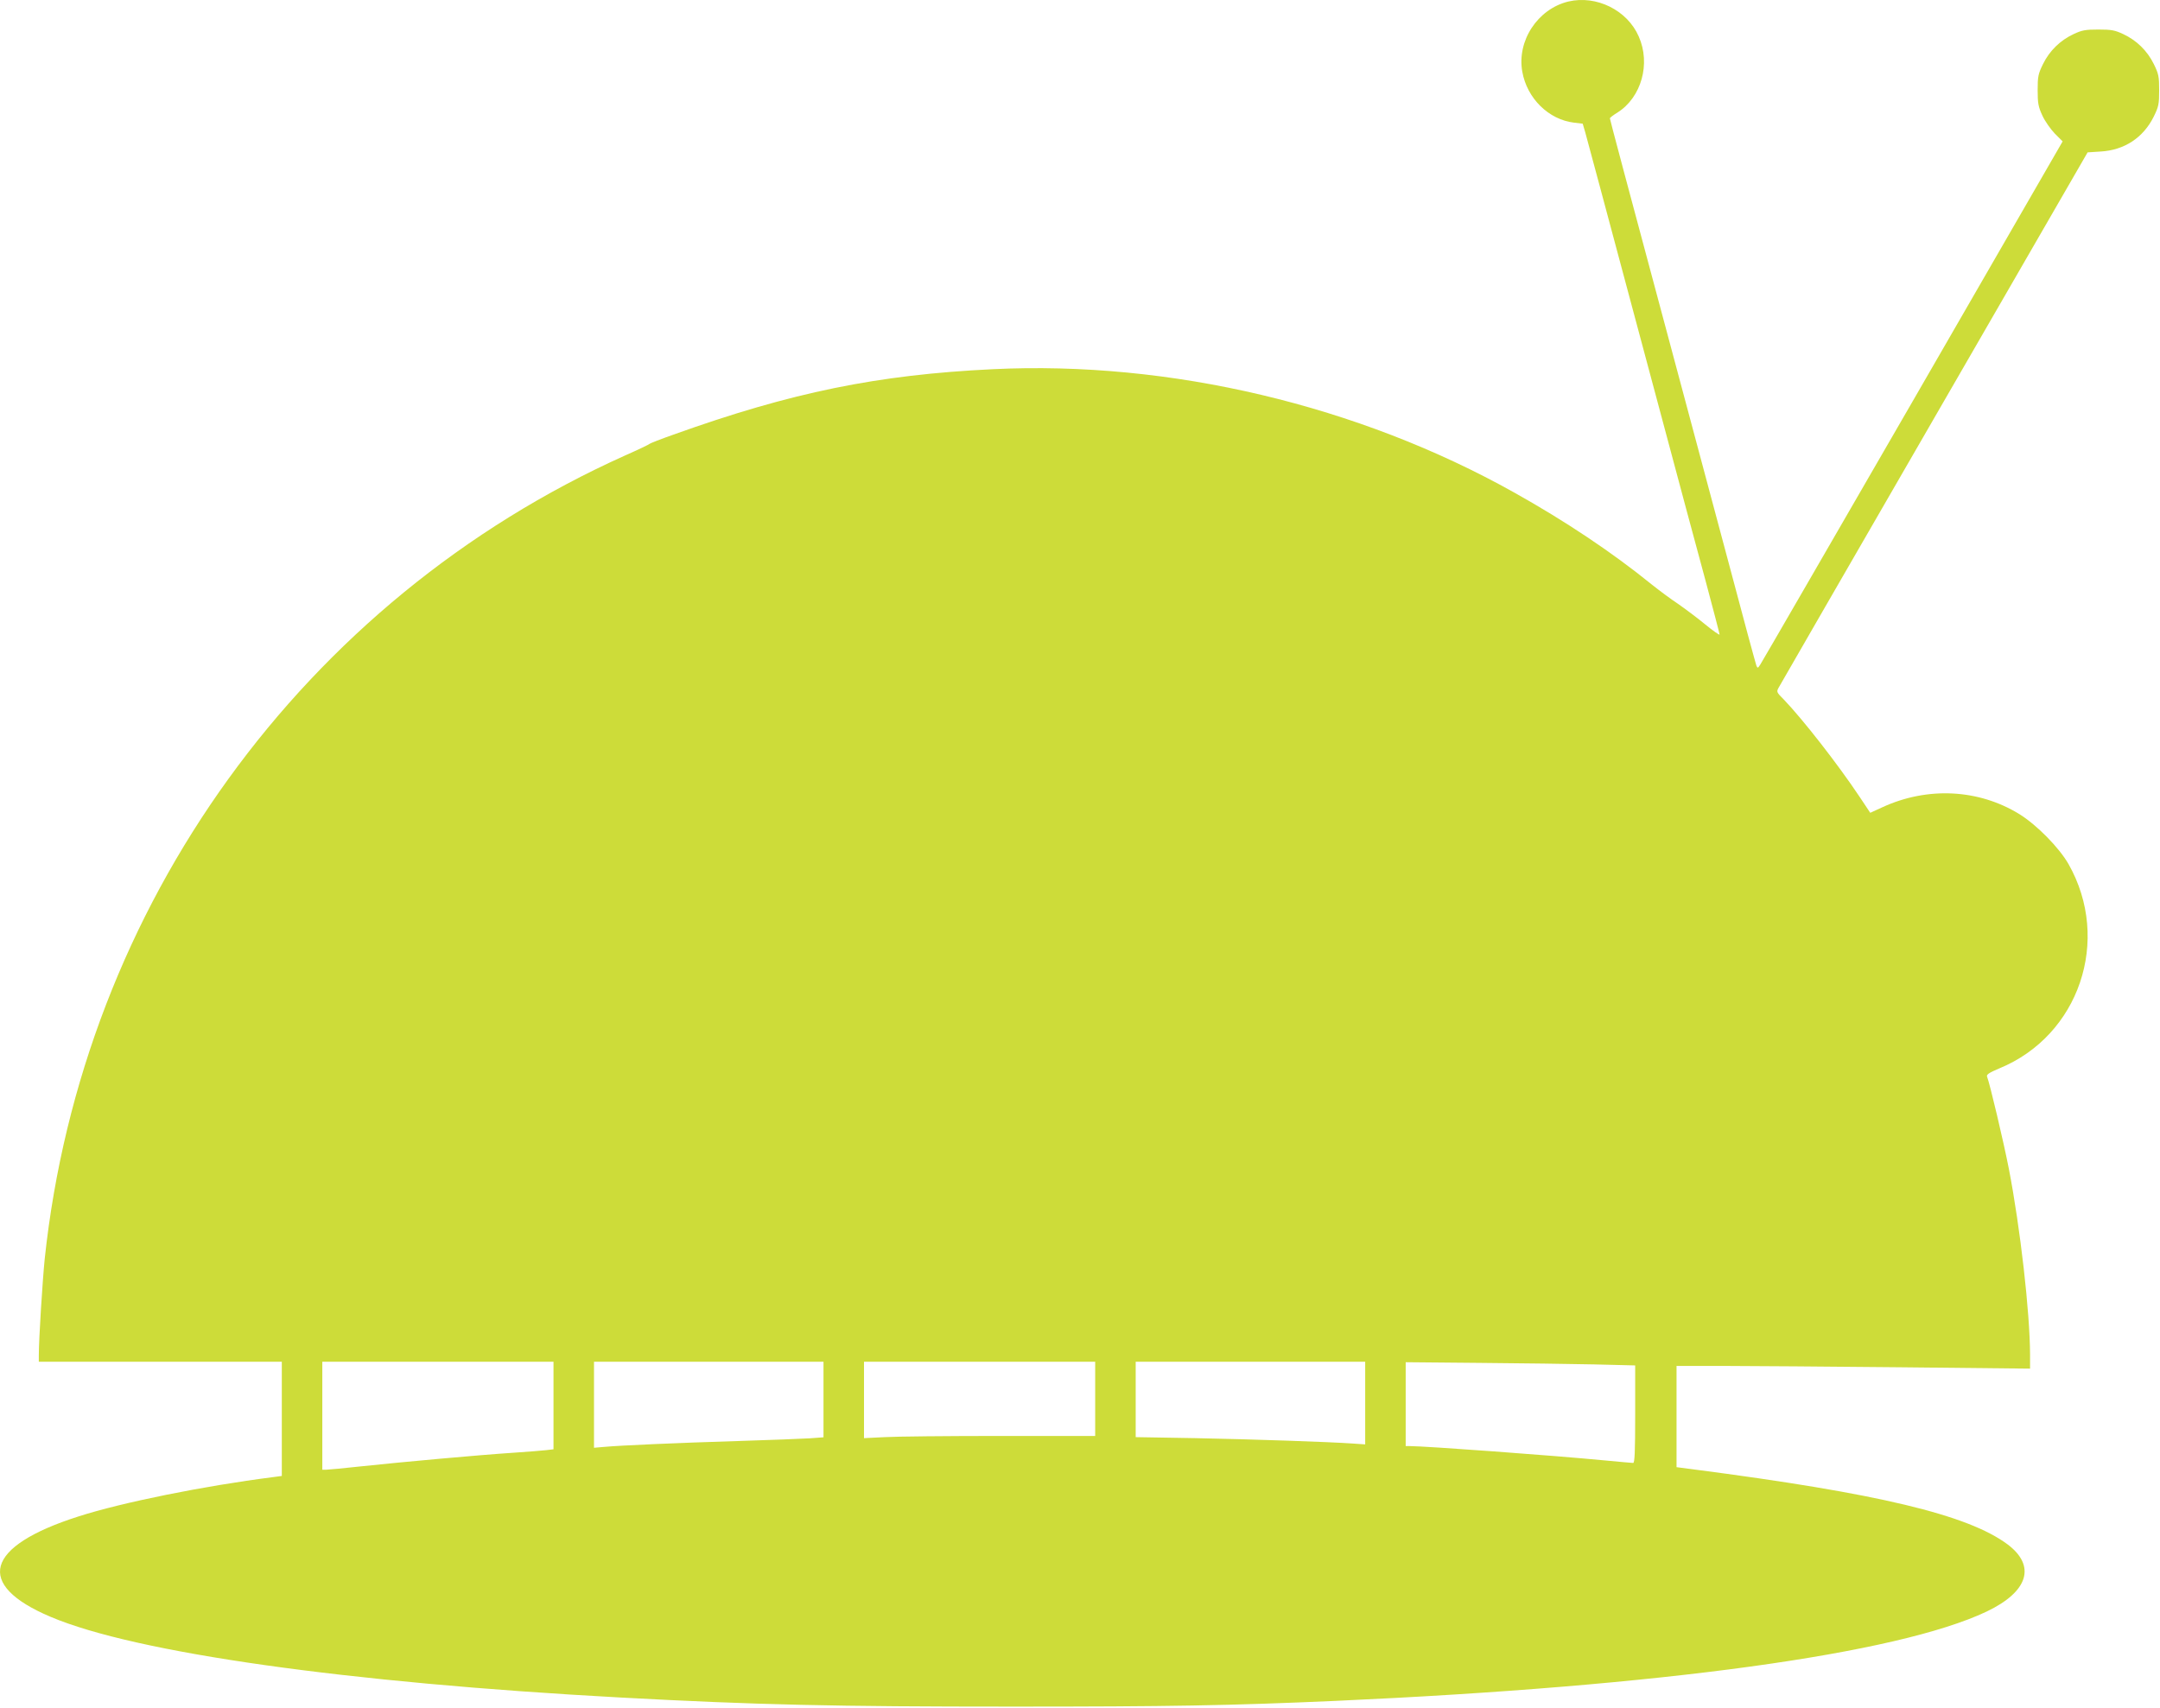 <?xml version="1.0" standalone="no"?>
<!DOCTYPE svg PUBLIC "-//W3C//DTD SVG 20010904//EN"
 "http://www.w3.org/TR/2001/REC-SVG-20010904/DTD/svg10.dtd">
<svg version="1.0" xmlns="http://www.w3.org/2000/svg"
 width="1280pt" height="1012pt" viewBox="0 0 1280 1012"
 preserveAspectRatio="xMidYMid meet">
<g transform="translate(0,1012) scale(0.1,-0.1)"
fill="#cddc39" stroke="none">
<path d="M9294 10111 c-182 -44 -306 -233 -273 -416 28 -158 156 -284 307
-302 l51 -6 15 -51 c14 -49 67 -249 456 -1701 94 -352 209 -781 256 -953 46
-172 84 -317 84 -322 0 -6 -39 22 -87 61 -47 39 -120 93 -160 121 -41 27 -111
79 -156 115 -233 189 -510 374 -812 543 -924 518 -2041 783 -3092 732 -683
-33 -1193 -137 -1893 -388 -74 -26 -137 -51 -140 -54 -3 -4 -68 -35 -145 -69
-1907 -856 -3217 -2669 -3440 -4761 -13 -130 -35 -475 -35 -572 l0 -38 720 0
720 0 0 -339 0 -338 -52 -7 c-409 -52 -895 -150 -1153 -233 -555 -177 -617
-404 -165 -595 502 -213 1754 -390 3375 -478 814 -44 1271 -54 2325 -54 931 0
1282 6 1915 34 1935 87 3327 278 3857 529 248 118 295 271 124 399 -236 175
-766 302 -1861 444 l-100 13 0 300 0 300 280 0 c154 0 625 -4 1048 -8 l767 -8
0 83 c-1 251 -58 752 -126 1103 -31 158 -112 502 -129 545 -4 12 13 23 72 48
474 194 666 761 411 1211 -56 98 -188 232 -291 296 -242 149 -545 164 -812 41
l-72 -33 -64 96 c-128 192 -335 457 -447 574 -46 46 -46 47 -30 75 8 15 423
734 922 1598 l907 1571 77 5 c141 8 253 82 315 207 29 59 32 74 32 156 0 82
-3 97 -32 156 -39 79 -102 140 -181 177 -49 23 -70 27 -147 27 -77 0 -98 -4
-147 -27 -79 -37 -142 -98 -181 -177 -29 -59 -32 -74 -32 -156 0 -78 4 -98 28
-150 15 -33 49 -81 74 -107 l46 -46 -888 -1539 c-489 -846 -895 -1549 -904
-1562 -14 -22 -16 -22 -23 -5 -4 11 -78 282 -163 604 -86 322 -214 801 -285
1065 -336 1252 -420 1568 -420 1574 0 3 20 19 45 34 142 90 198 289 126 451
-68 156 -251 246 -417 207z m-6014 -8320 l0 -260 -42 -5 c-24 -3 -115 -10
-203 -16 -199 -13 -649 -54 -894 -80 -101 -11 -195 -20 -207 -20 l-24 0 0 320
0 320 685 0 685 0 0 -259z m1600 35 l0 -224 -82 -6 c-46 -3 -236 -10 -423 -16
-359 -11 -701 -26 -797 -35 l-58 -5 0 255 0 255 680 0 680 0 0 -224z m1610 4
l0 -220 -563 0 c-310 0 -619 -3 -685 -7 l-122 -6 0 226 0 227 685 0 685 0 0
-220z m1600 -25 l0 -245 -72 5 c-144 10 -584 25 -933 32 l-355 6 0 224 0 223
680 0 680 0 0 -245z m1358 229 l242 -6 0 -289 c0 -225 -3 -289 -12 -289 -7 0
-83 7 -168 15 -313 30 -1065 85 -1157 85 l-23 0 0 249 0 248 438 -4 c240 -2
546 -6 680 -9z"/>
</g>
</svg>
